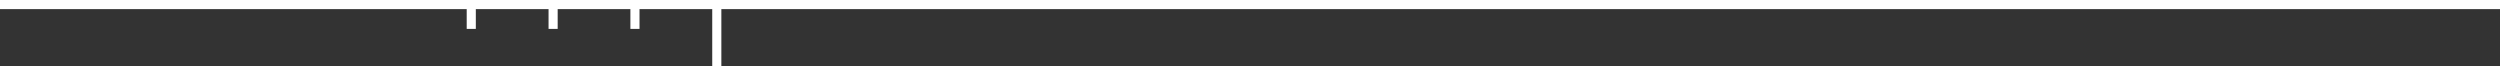 <svg xmlns="http://www.w3.org/2000/svg" width="1920" height="51.009" viewBox="0 0 1920 51.009">
  <rect x="0" y="0" width="1920" height="51.009" fill="#333333" stroke="none"/>
  <path id="Path_2606" data-name="Path 2606" d="M867.235,1283.271v-47.509m-62.856,18.693v-18.693m-62.857,18.693v-18.693m-62.858,18.693v-18.693m1558.07,0h-1920" transform="translate(-316.734 -1232.262)" fill="#fff" stroke="#fff" stroke-miterlimit="10" stroke-width="7"/>
</svg>